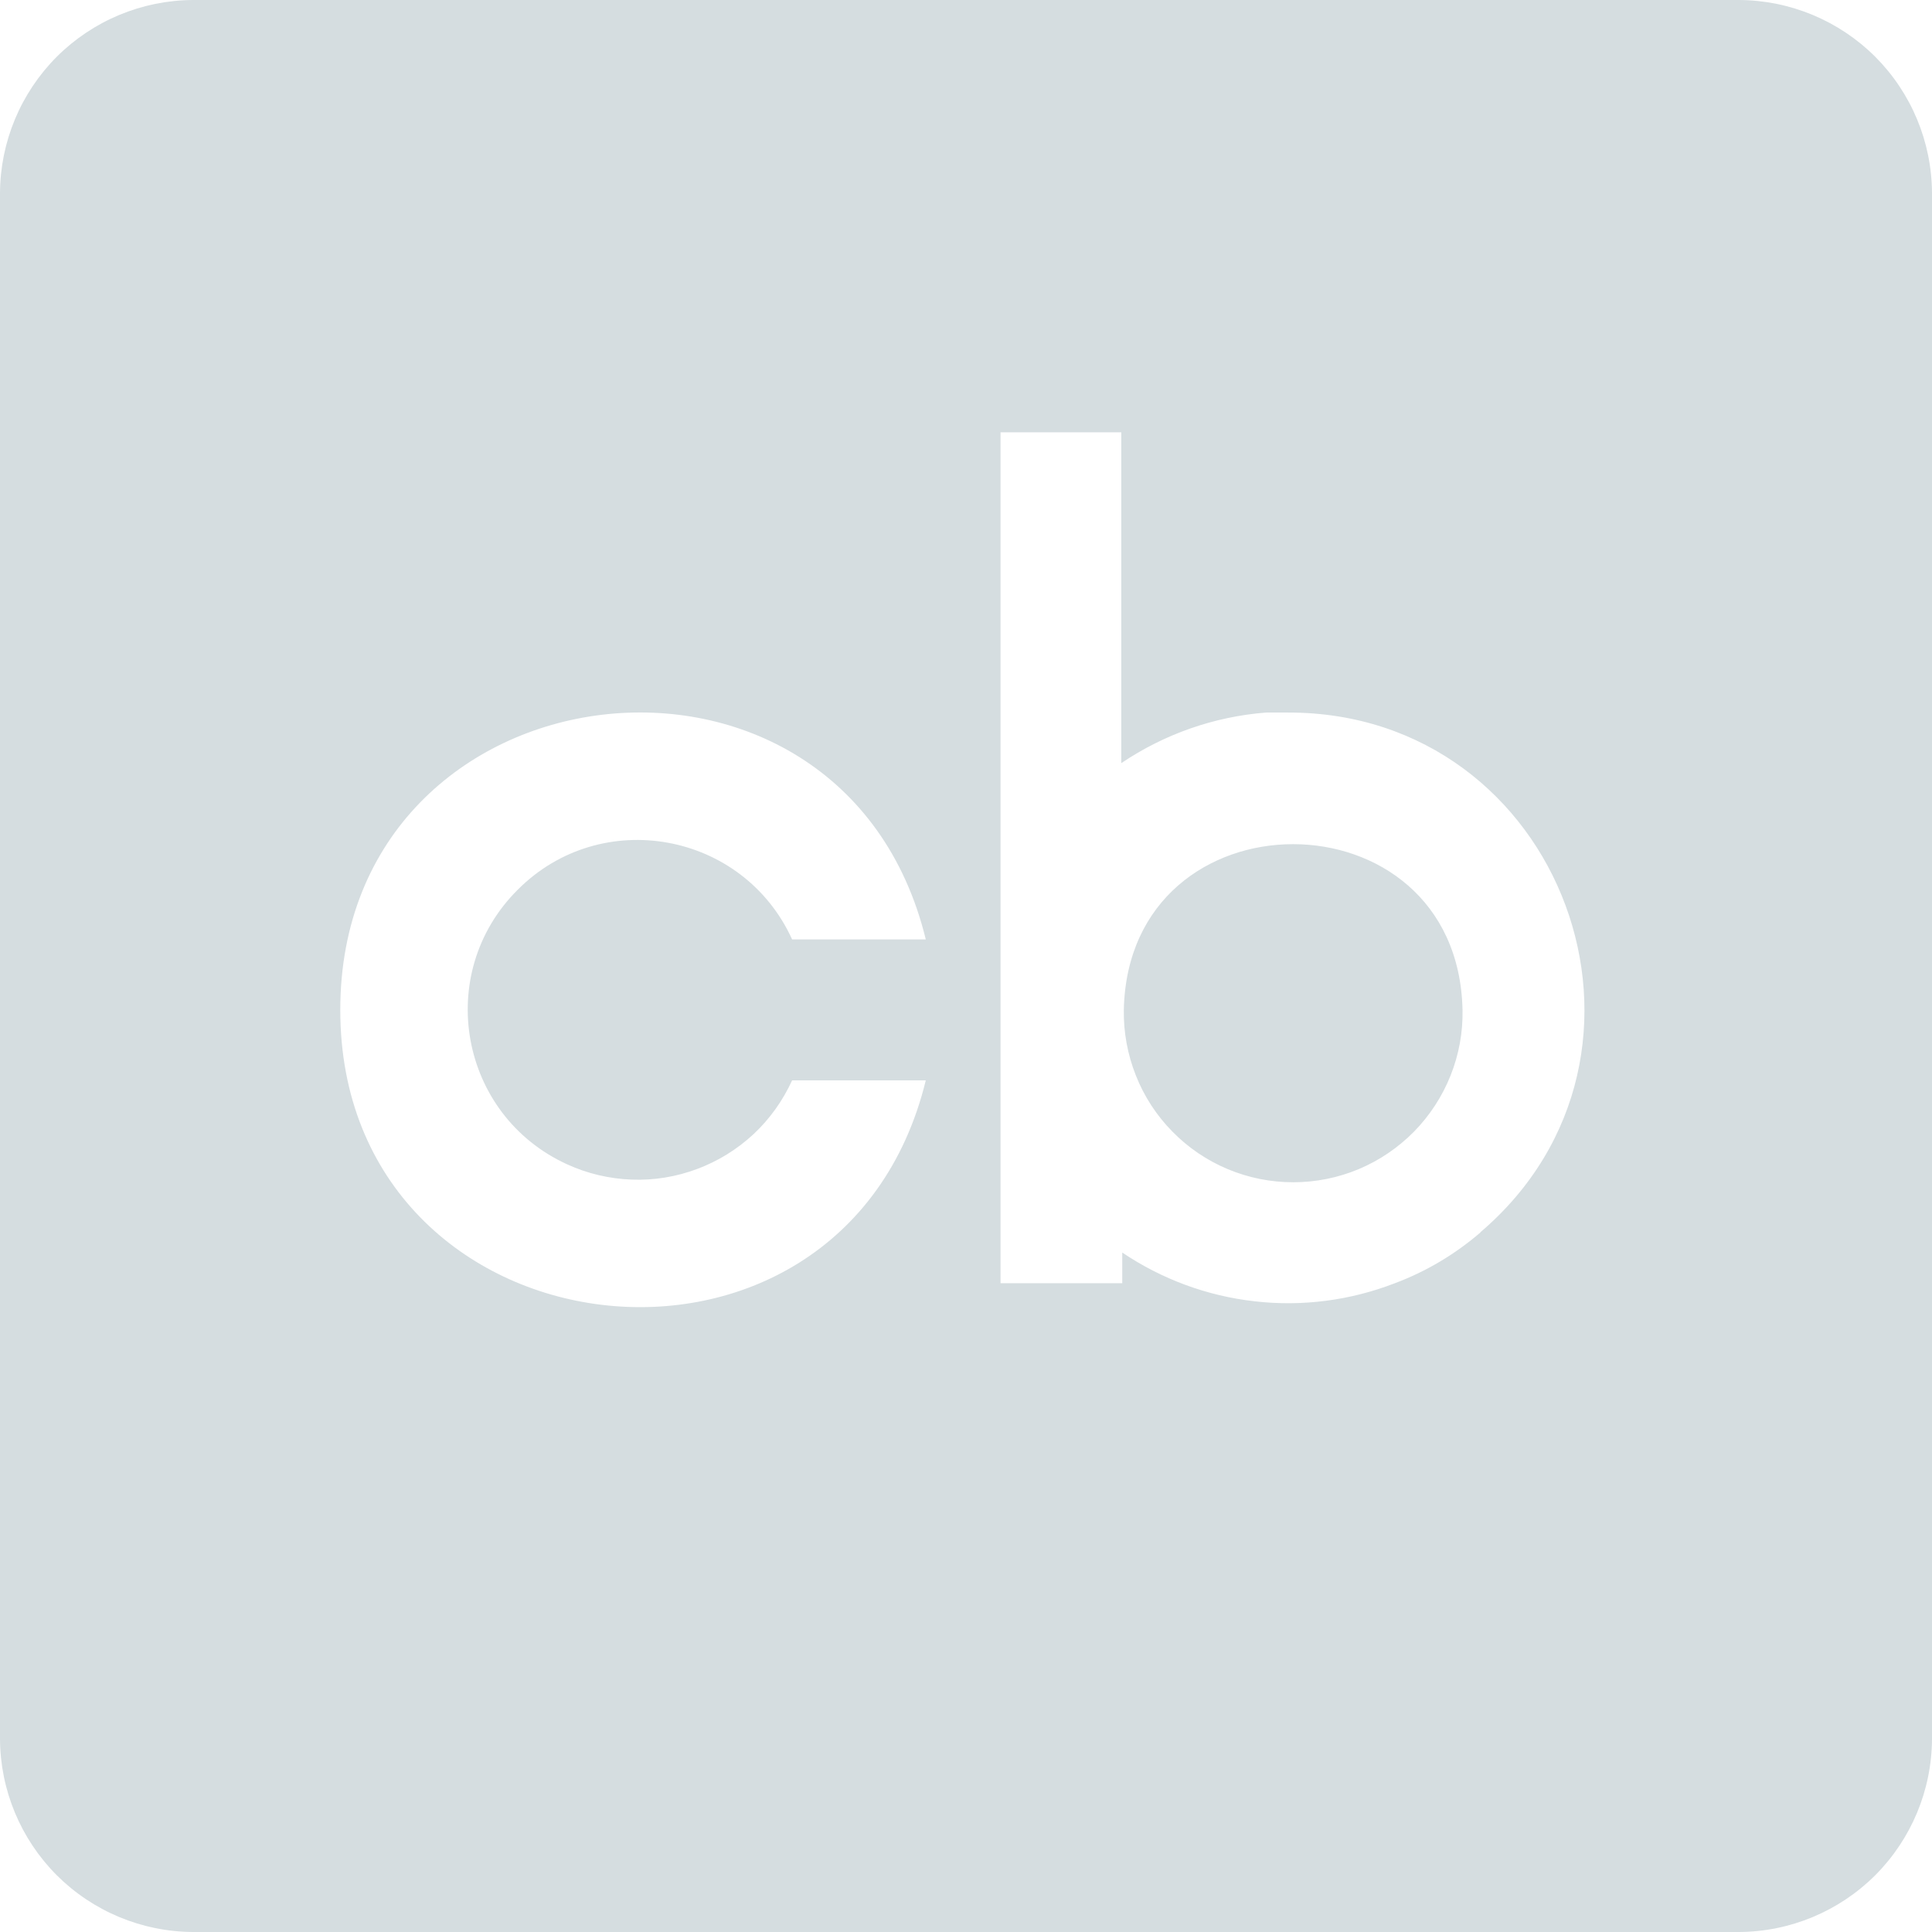 <?xml version="1.0" encoding="UTF-8"?>
<svg width="16px" height="16px" viewBox="0 0 16 16" version="1.1" xmlns="http://www.w3.org/2000/svg" xmlns:xlink="http://www.w3.org/1999/xlink">
    <title>cib_crunchbase copy</title>
    <g id="Final" stroke="none" stroke-width="1" fill="none" fill-rule="evenodd">
        <g id="cib_crunchbase-copy" fill="#D5DDE0" fill-rule="nonzero">
            <path d="M14.401,0 L1.599,0 C1.175,0.002 0.77,0.171 0.47,0.47 C0.171,0.77 0.002,1.175 0,1.599 L0,14.401 C0.002,14.825 0.171,15.23 0.47,15.53 C0.77,15.829 1.175,15.998 1.599,16 L14.401,16 C14.825,15.998 15.23,15.829 15.53,15.53 C15.829,15.23 15.998,14.825 16,14.401 L16,1.599 C15.998,1.175 15.829,0.77 15.53,0.47 C15.23,0.171 14.825,0.002 14.401,0 L14.401,0 Z M4.698,9.643 C4.866,9.72 5.047,9.762 5.232,9.769 C5.416,9.776 5.6,9.746 5.773,9.681 C5.946,9.617 6.105,9.518 6.24,9.393 C6.375,9.267 6.483,9.115 6.56,8.947 L7.667,8.947 C6.977,11.773 2.818,11.273 2.818,8.364 C2.818,5.452 6.977,4.952 7.667,7.78 L6.56,7.78 C6.154,6.888 4.979,6.673 4.287,7.369 C3.591,8.062 3.804,9.236 4.698,9.643 L4.698,9.643 Z M12.261,10.206 C12.051,10.387 11.811,10.53 11.552,10.627 C11.183,10.77 10.785,10.822 10.392,10.777 C9.998,10.733 9.622,10.594 9.294,10.373 L9.294,10.627 L8.286,10.627 L8.286,3.58 L9.286,3.58 L9.286,6.32 C9.643,6.079 10.057,5.934 10.486,5.901 L10.666,5.901 C12.942,5.896 13.989,8.729 12.26,10.205 L12.261,10.206 Z M12.112,8.362 C12.116,8.548 12.082,8.734 12.013,8.907 C11.944,9.08 11.841,9.238 11.711,9.371 C11.58,9.504 11.424,9.61 11.253,9.682 C11.081,9.754 10.896,9.791 10.71,9.791 C10.523,9.791 10.339,9.754 10.167,9.682 C9.995,9.61 9.839,9.504 9.709,9.371 C9.578,9.238 9.475,9.08 9.407,8.907 C9.338,8.734 9.304,8.548 9.307,8.362 C9.347,6.534 12.07,6.534 12.112,8.362 L12.112,8.362 Z" id="Shape"></path>
        </g>
    </g>
</svg>